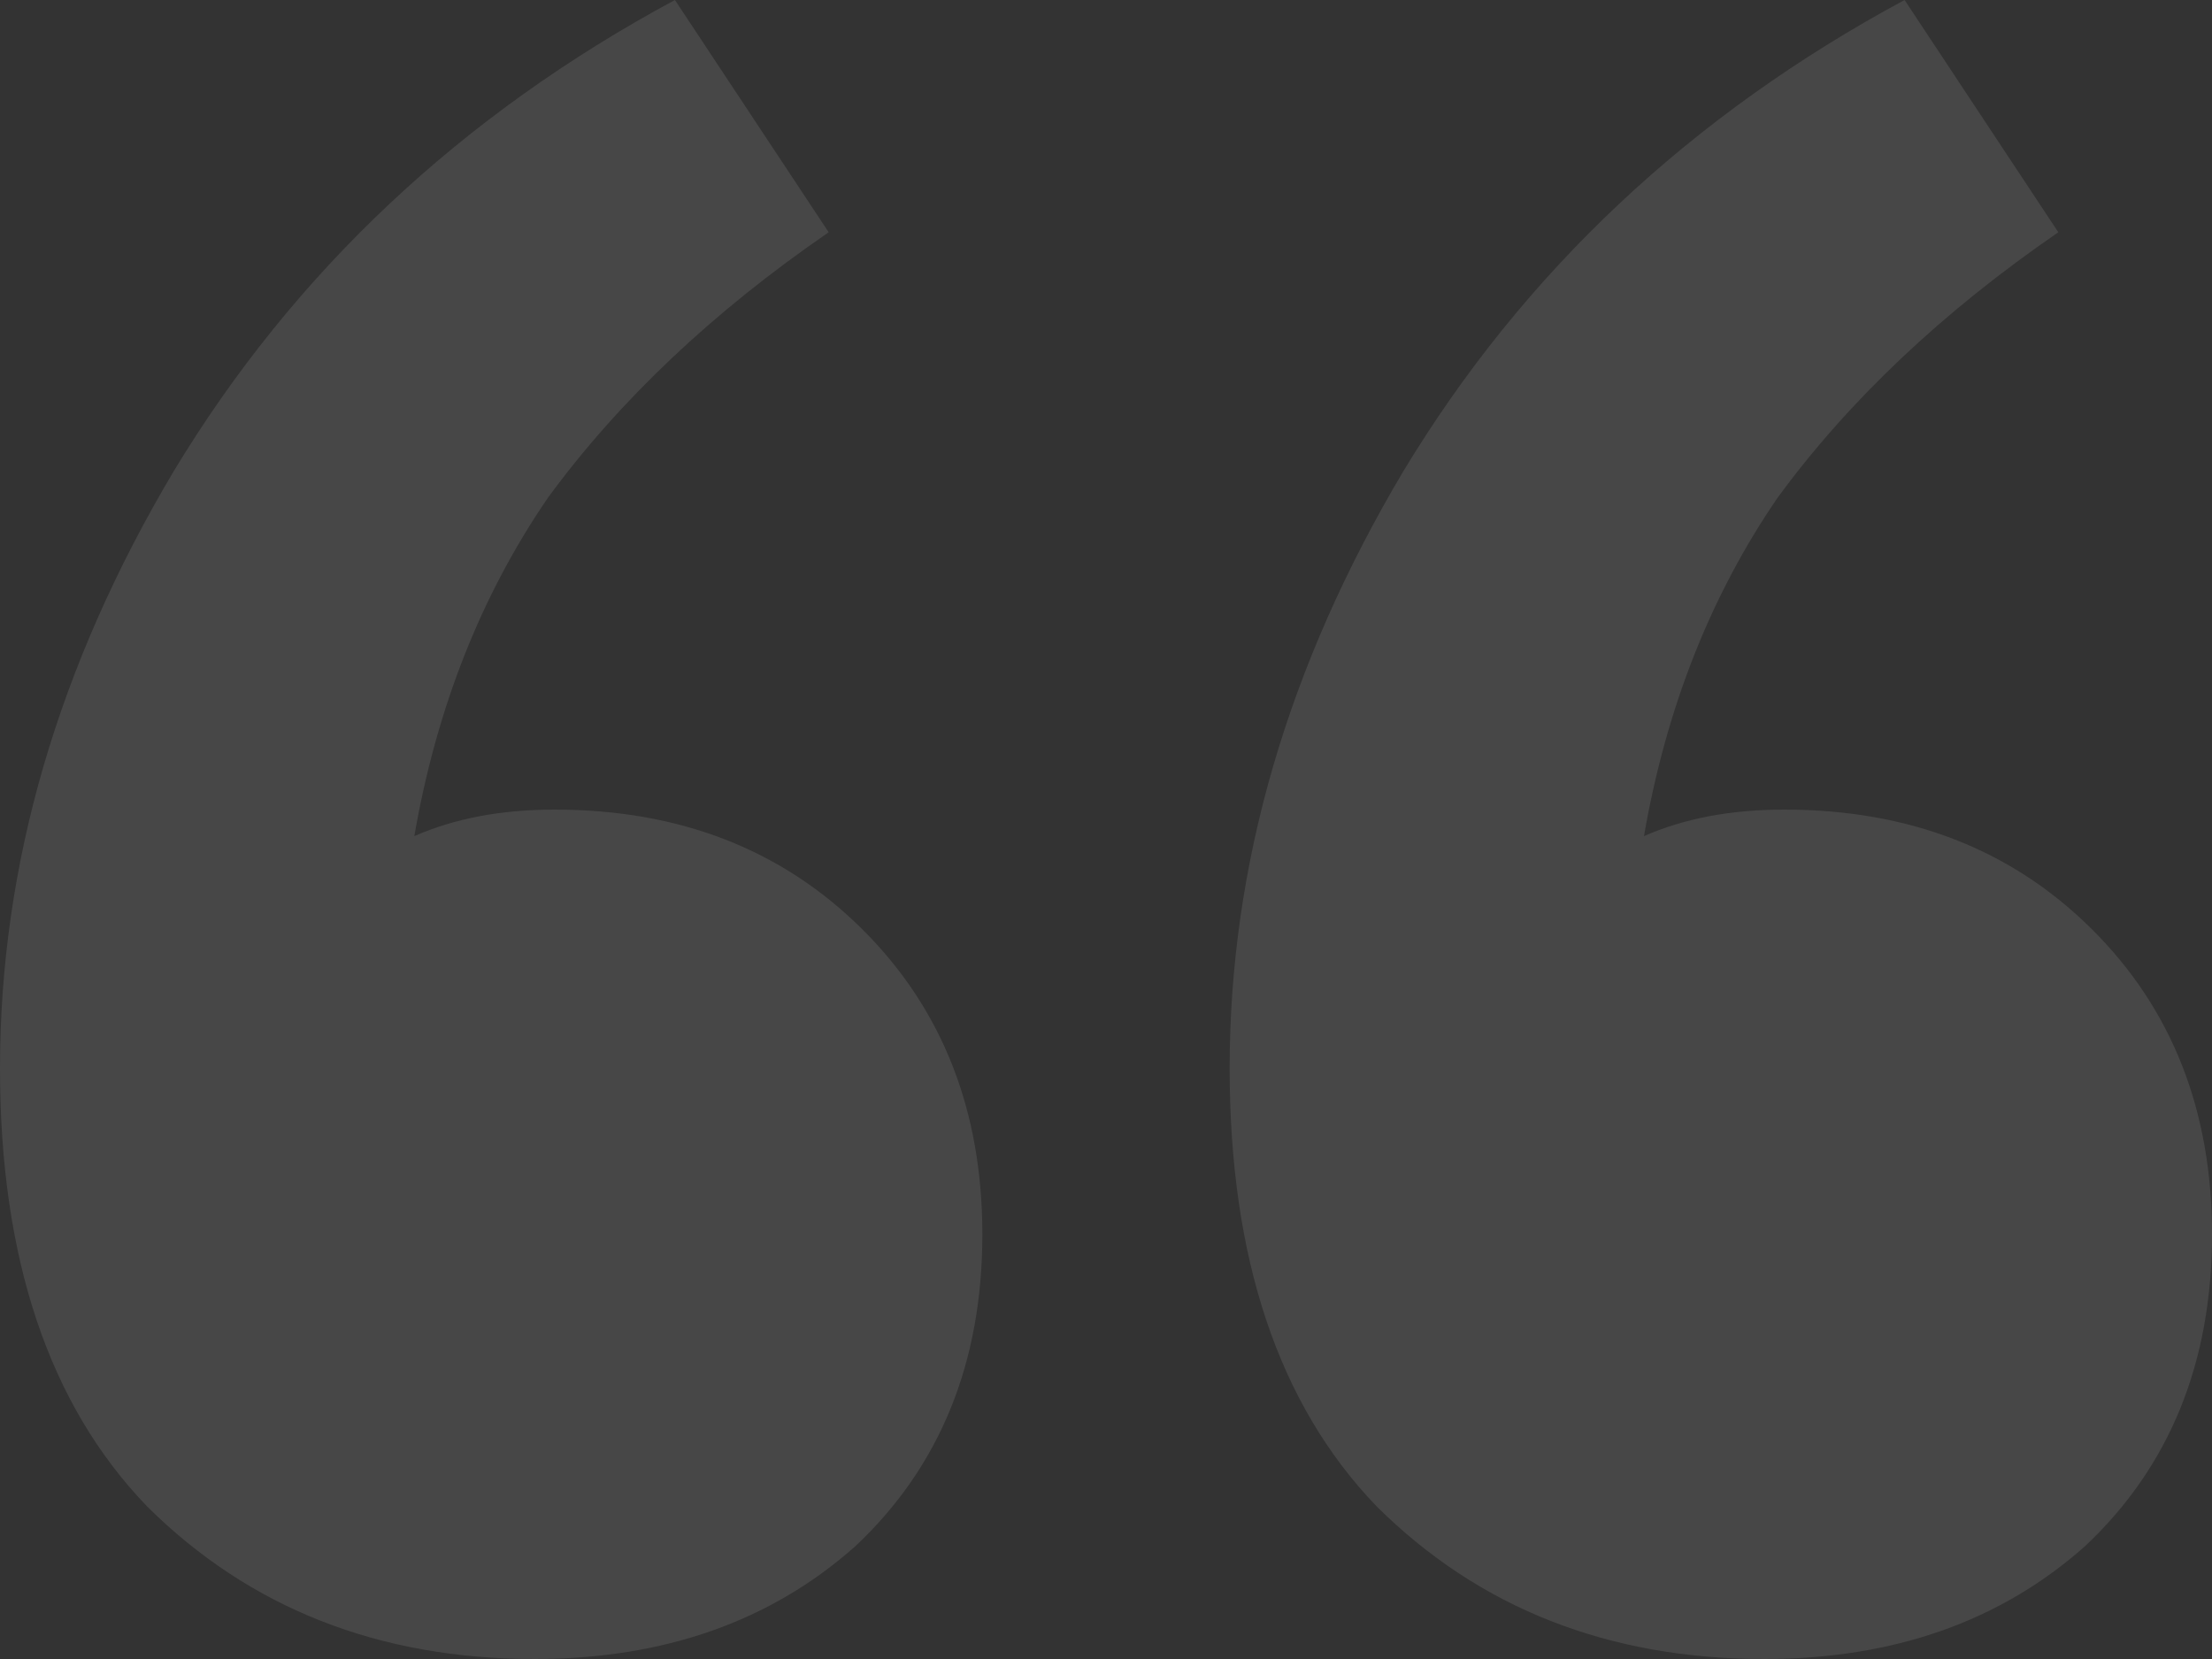 <svg width="40" height="30" viewBox="0 0 40 30" fill="none" xmlns="http://www.w3.org/2000/svg">
<rect x="0" y="0" width="40" height="30" fill="#333333" stroke="none"/>
<path opacity="0.1" d="M17.764 22.32C17.764 24.64 16.999 26.52 15.468 27.96C13.938 29.32 12.004 30 9.668 30C6.848 30 4.512 29.08 2.659 27.24C0.886 25.4 0 22.76 0 19.32C0 15.64 1.047 12.04 3.142 8.52C5.317 4.92 8.338 2.08 12.205 0L14.985 4.2C12.89 5.64 11.198 7.24 9.909 9C8.701 10.76 7.895 12.8 7.492 15.12C8.218 14.8 9.063 14.64 10.03 14.64C12.286 14.64 14.139 15.36 15.589 16.8C17.039 18.24 17.764 20.08 17.764 22.32ZM40 22.32C40 24.64 39.235 26.52 37.704 27.96C36.173 29.32 34.24 30 31.903 30C29.084 30 26.747 29.08 24.894 27.24C23.122 25.4 22.236 22.76 22.236 19.32C22.236 15.64 23.283 12.04 25.378 8.52C27.553 4.92 30.574 2.08 34.441 0L37.221 4.2C35.126 5.64 33.434 7.24 32.145 9C30.937 10.76 30.131 12.8 29.728 15.12C30.453 14.8 31.299 14.64 32.266 14.64C34.522 14.64 36.375 15.36 37.825 16.8C39.275 18.24 40 20.08 40 22.32Z" fill="white"/>
</svg>
